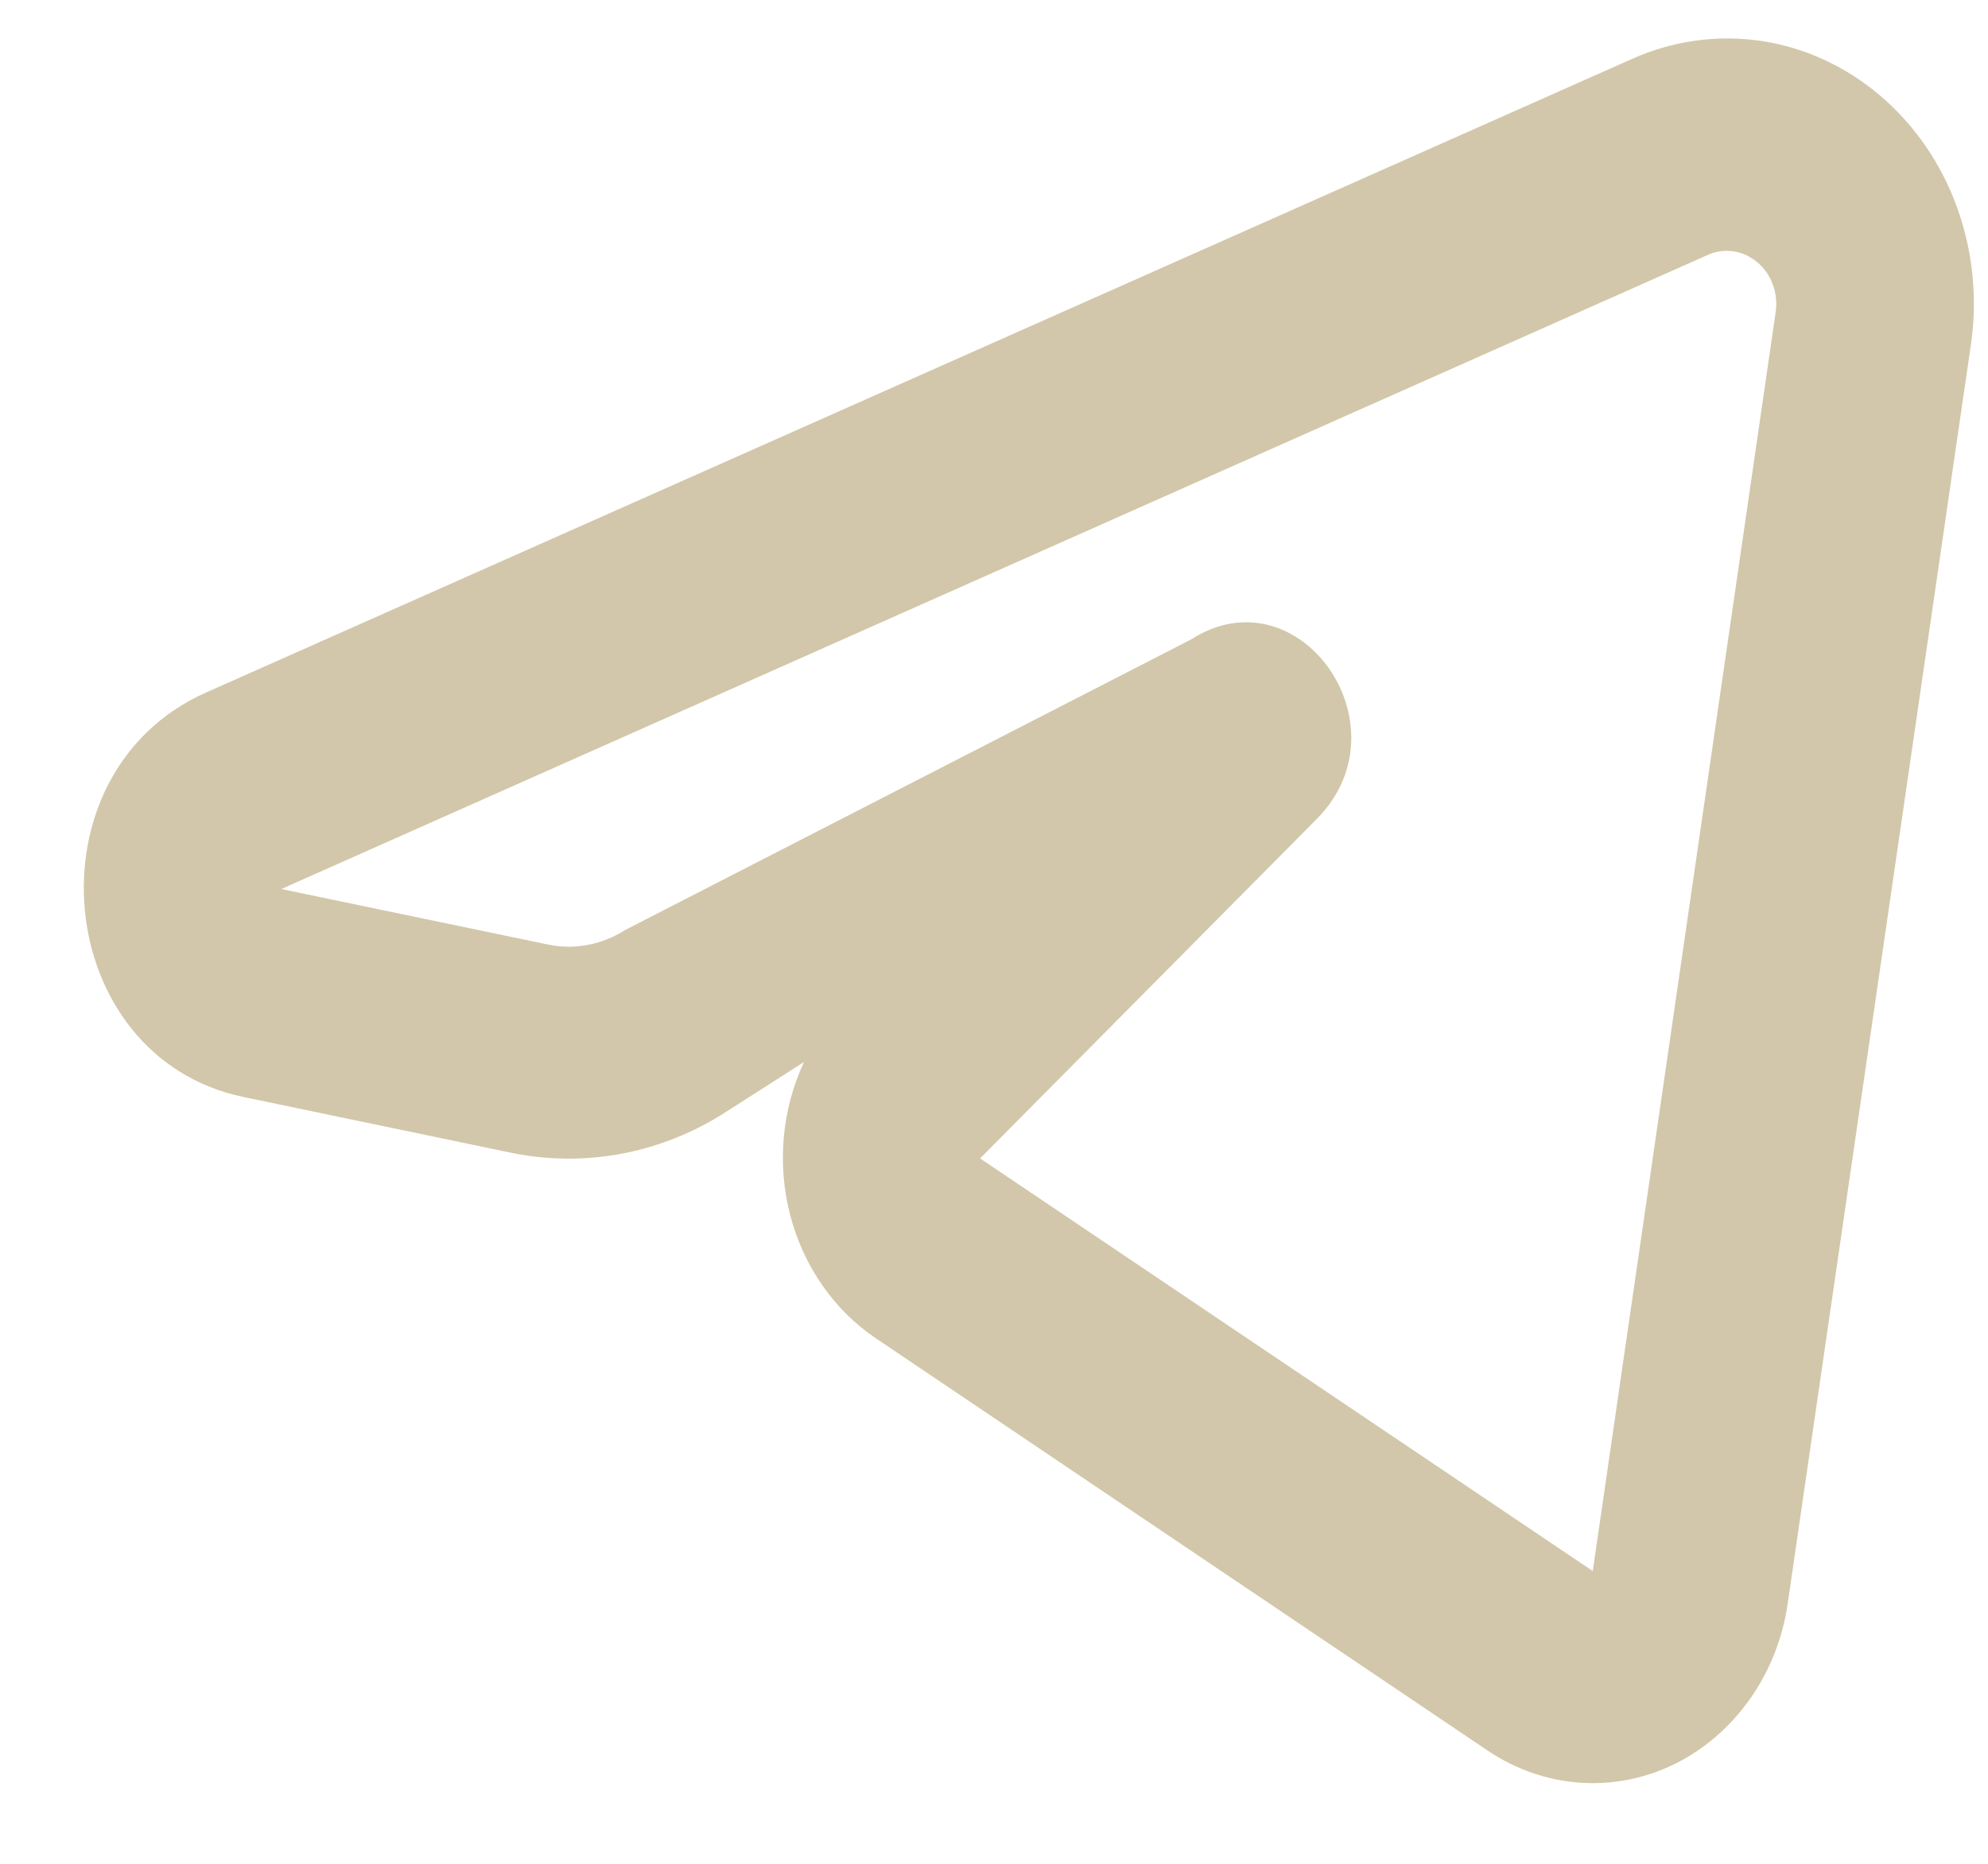 <?xml version="1.0" encoding="UTF-8"?> <svg xmlns="http://www.w3.org/2000/svg" width="16" height="15" viewBox="0 0 16 15" fill="none"><path d="M13.14 0.472C13.466 0.327 13.823 0.278 14.172 0.329C14.521 0.381 14.852 0.532 15.129 0.767C15.406 1.002 15.621 1.311 15.749 1.664C15.878 2.017 15.917 2.401 15.862 2.776L14.388 12.905C14.348 13.184 14.243 13.449 14.084 13.674C13.925 13.899 13.717 14.079 13.478 14.197C13.239 14.314 12.976 14.366 12.714 14.347C12.452 14.328 12.198 14.24 11.975 14.09L7.045 10.768C6.71 10.541 6.465 10.187 6.359 9.777C6.253 9.366 6.293 8.928 6.471 8.547L5.844 8.948C5.324 9.284 4.706 9.4 4.111 9.277L1.961 8.829C0.414 8.507 0.201 6.222 1.657 5.574L13.14 0.472ZM13.952 2.023C13.883 2.012 13.811 2.022 13.746 2.051L2.264 7.155L4.412 7.602C4.624 7.646 4.844 7.604 5.029 7.486L9.585 5.147C10.451 4.591 11.334 5.834 10.605 6.584L7.888 9.323L12.819 12.644L14.291 2.512C14.302 2.437 14.294 2.36 14.268 2.289C14.242 2.219 14.199 2.157 14.144 2.111C14.088 2.064 14.022 2.033 13.952 2.023Z" fill="#D2C7AA"></path></svg> 